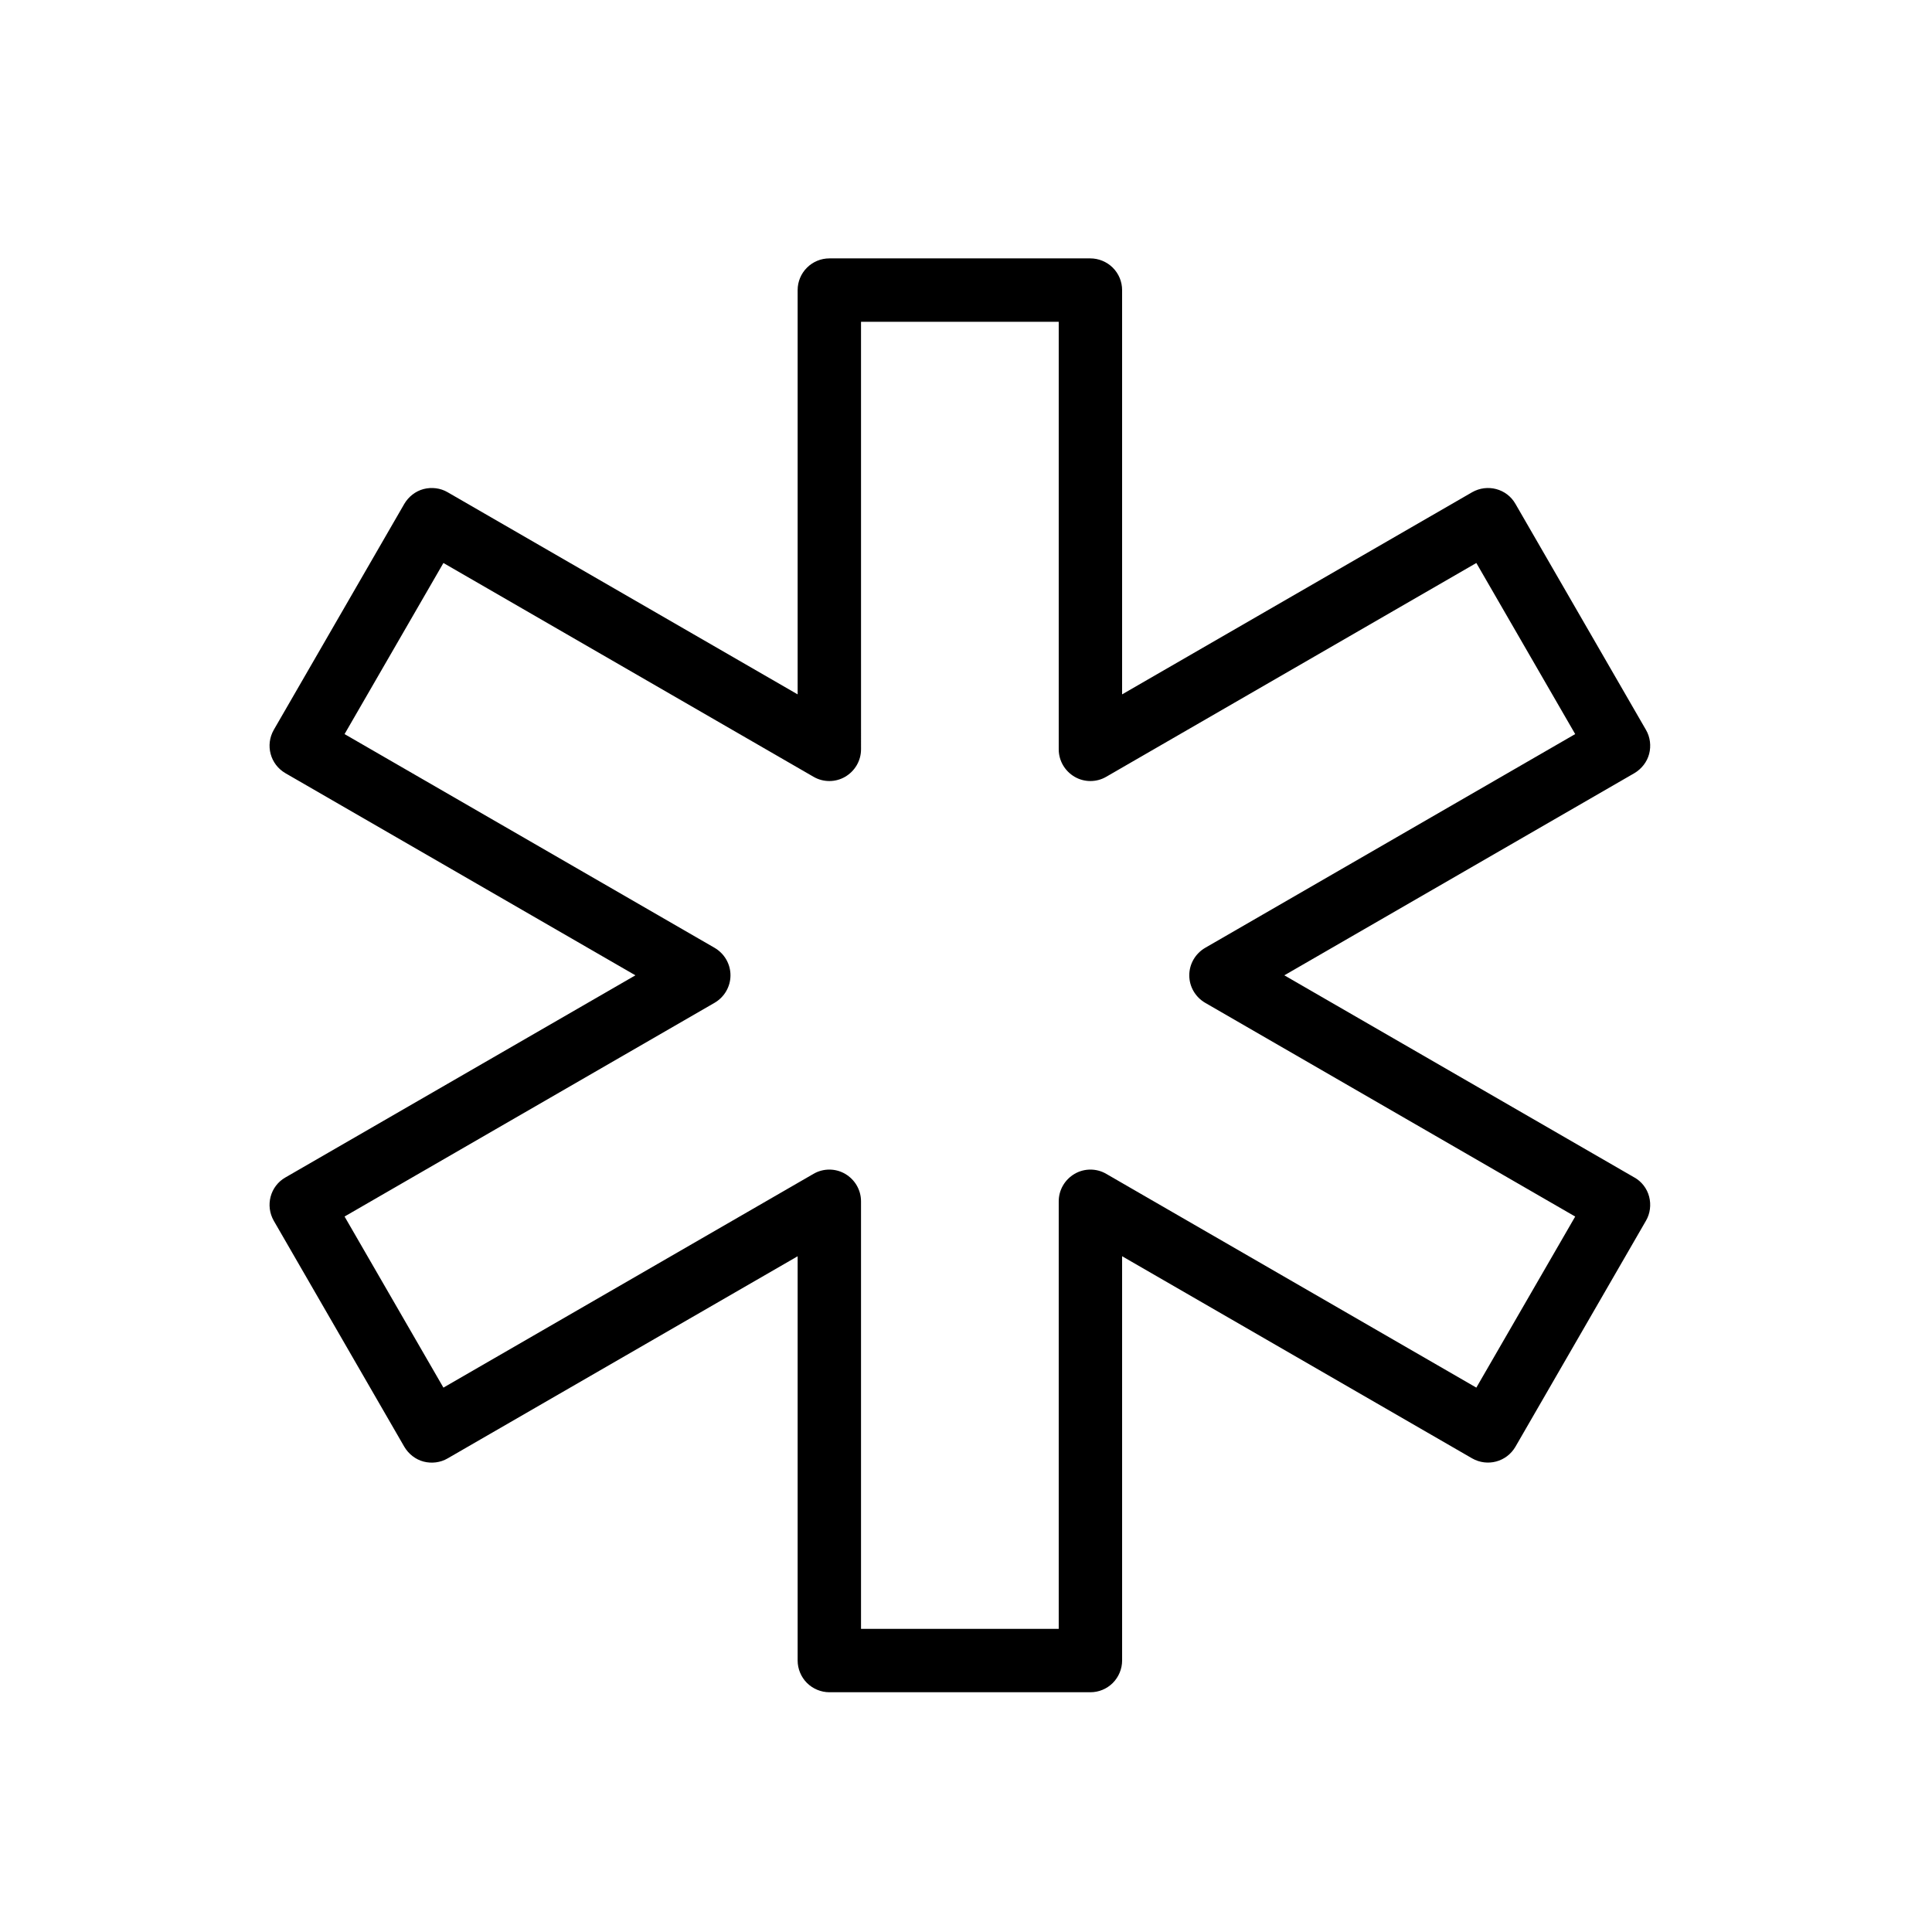 <?xml version="1.0" encoding="UTF-8"?>
<!-- Uploaded to: ICON Repo, www.iconrepo.com, Generator: ICON Repo Mixer Tools -->
<svg fill="#000000" width="800px" height="800px" version="1.1" viewBox="144 144 512 512" xmlns="http://www.w3.org/2000/svg">
 <path d="m577.12 456.04-92.758-53.57 92.758-53.57c1.902-1.121 3.359-2.969 3.918-5.094 0.559-2.129 0.281-4.477-0.84-6.383l-34.594-59.898c-2.297-4.031-7.445-5.375-11.477-3.078l-92.758 53.57v-107.14c0-2.238-0.895-4.367-2.465-5.934-1.566-1.566-3.75-2.465-5.934-2.465h-69.188c-2.238 0-4.367 0.895-5.934 2.465-1.57 1.566-2.465 3.695-2.465 5.934v107.14l-92.758-53.57c-1.902-1.121-4.254-1.398-6.383-0.84-2.129 0.559-3.973 2.016-5.094 3.918l-34.594 59.898c-2.297 4.031-0.953 9.125 3.078 11.477l92.758 53.57-92.758 53.57c-4.031 2.297-5.375 7.445-3.078 11.477l34.594 59.898c1.121 1.902 2.969 3.359 5.094 3.918 2.129 0.559 4.477 0.281 6.383-0.84l92.758-53.57v107.14c0 2.184 0.895 4.367 2.465 5.934 1.566 1.566 3.75 2.465 5.934 2.465h69.191c2.238 0 4.367-0.895 5.934-2.465 1.566-1.566 2.465-3.75 2.465-5.934l-0.004-107.15 92.758 53.57c4.031 2.297 9.125 0.953 11.477-3.078l34.594-59.898c1.121-1.902 1.398-4.254 0.84-6.383-0.562-2.18-2.016-4.027-3.918-5.09zm-41.875 55.695-98.074-56.648c-2.574-1.512-5.82-1.512-8.398 0-2.574 1.512-4.199 4.254-4.199 7.277v113.3h-52.395v-113.3c0-3.023-1.625-5.766-4.199-7.277-2.574-1.512-5.82-1.512-8.398 0l-98.07 56.648-26.199-45.344 98.074-56.648c2.574-1.512 4.199-4.254 4.199-7.277 0-3.023-1.625-5.766-4.199-7.277l-98.074-56.648 26.199-45.344 98.074 56.652c2.574 1.512 5.82 1.512 8.398 0 2.574-1.512 4.199-4.254 4.199-7.277l-0.004-113.3h52.395v113.3c0 3.023 1.625 5.766 4.199 7.277 2.574 1.512 5.82 1.512 8.398 0l98.074-56.652 26.199 45.344-98.074 56.652c-2.574 1.512-4.199 4.254-4.199 7.277 0 3.023 1.625 5.766 4.199 7.277l98.074 56.652z"/>
</svg>